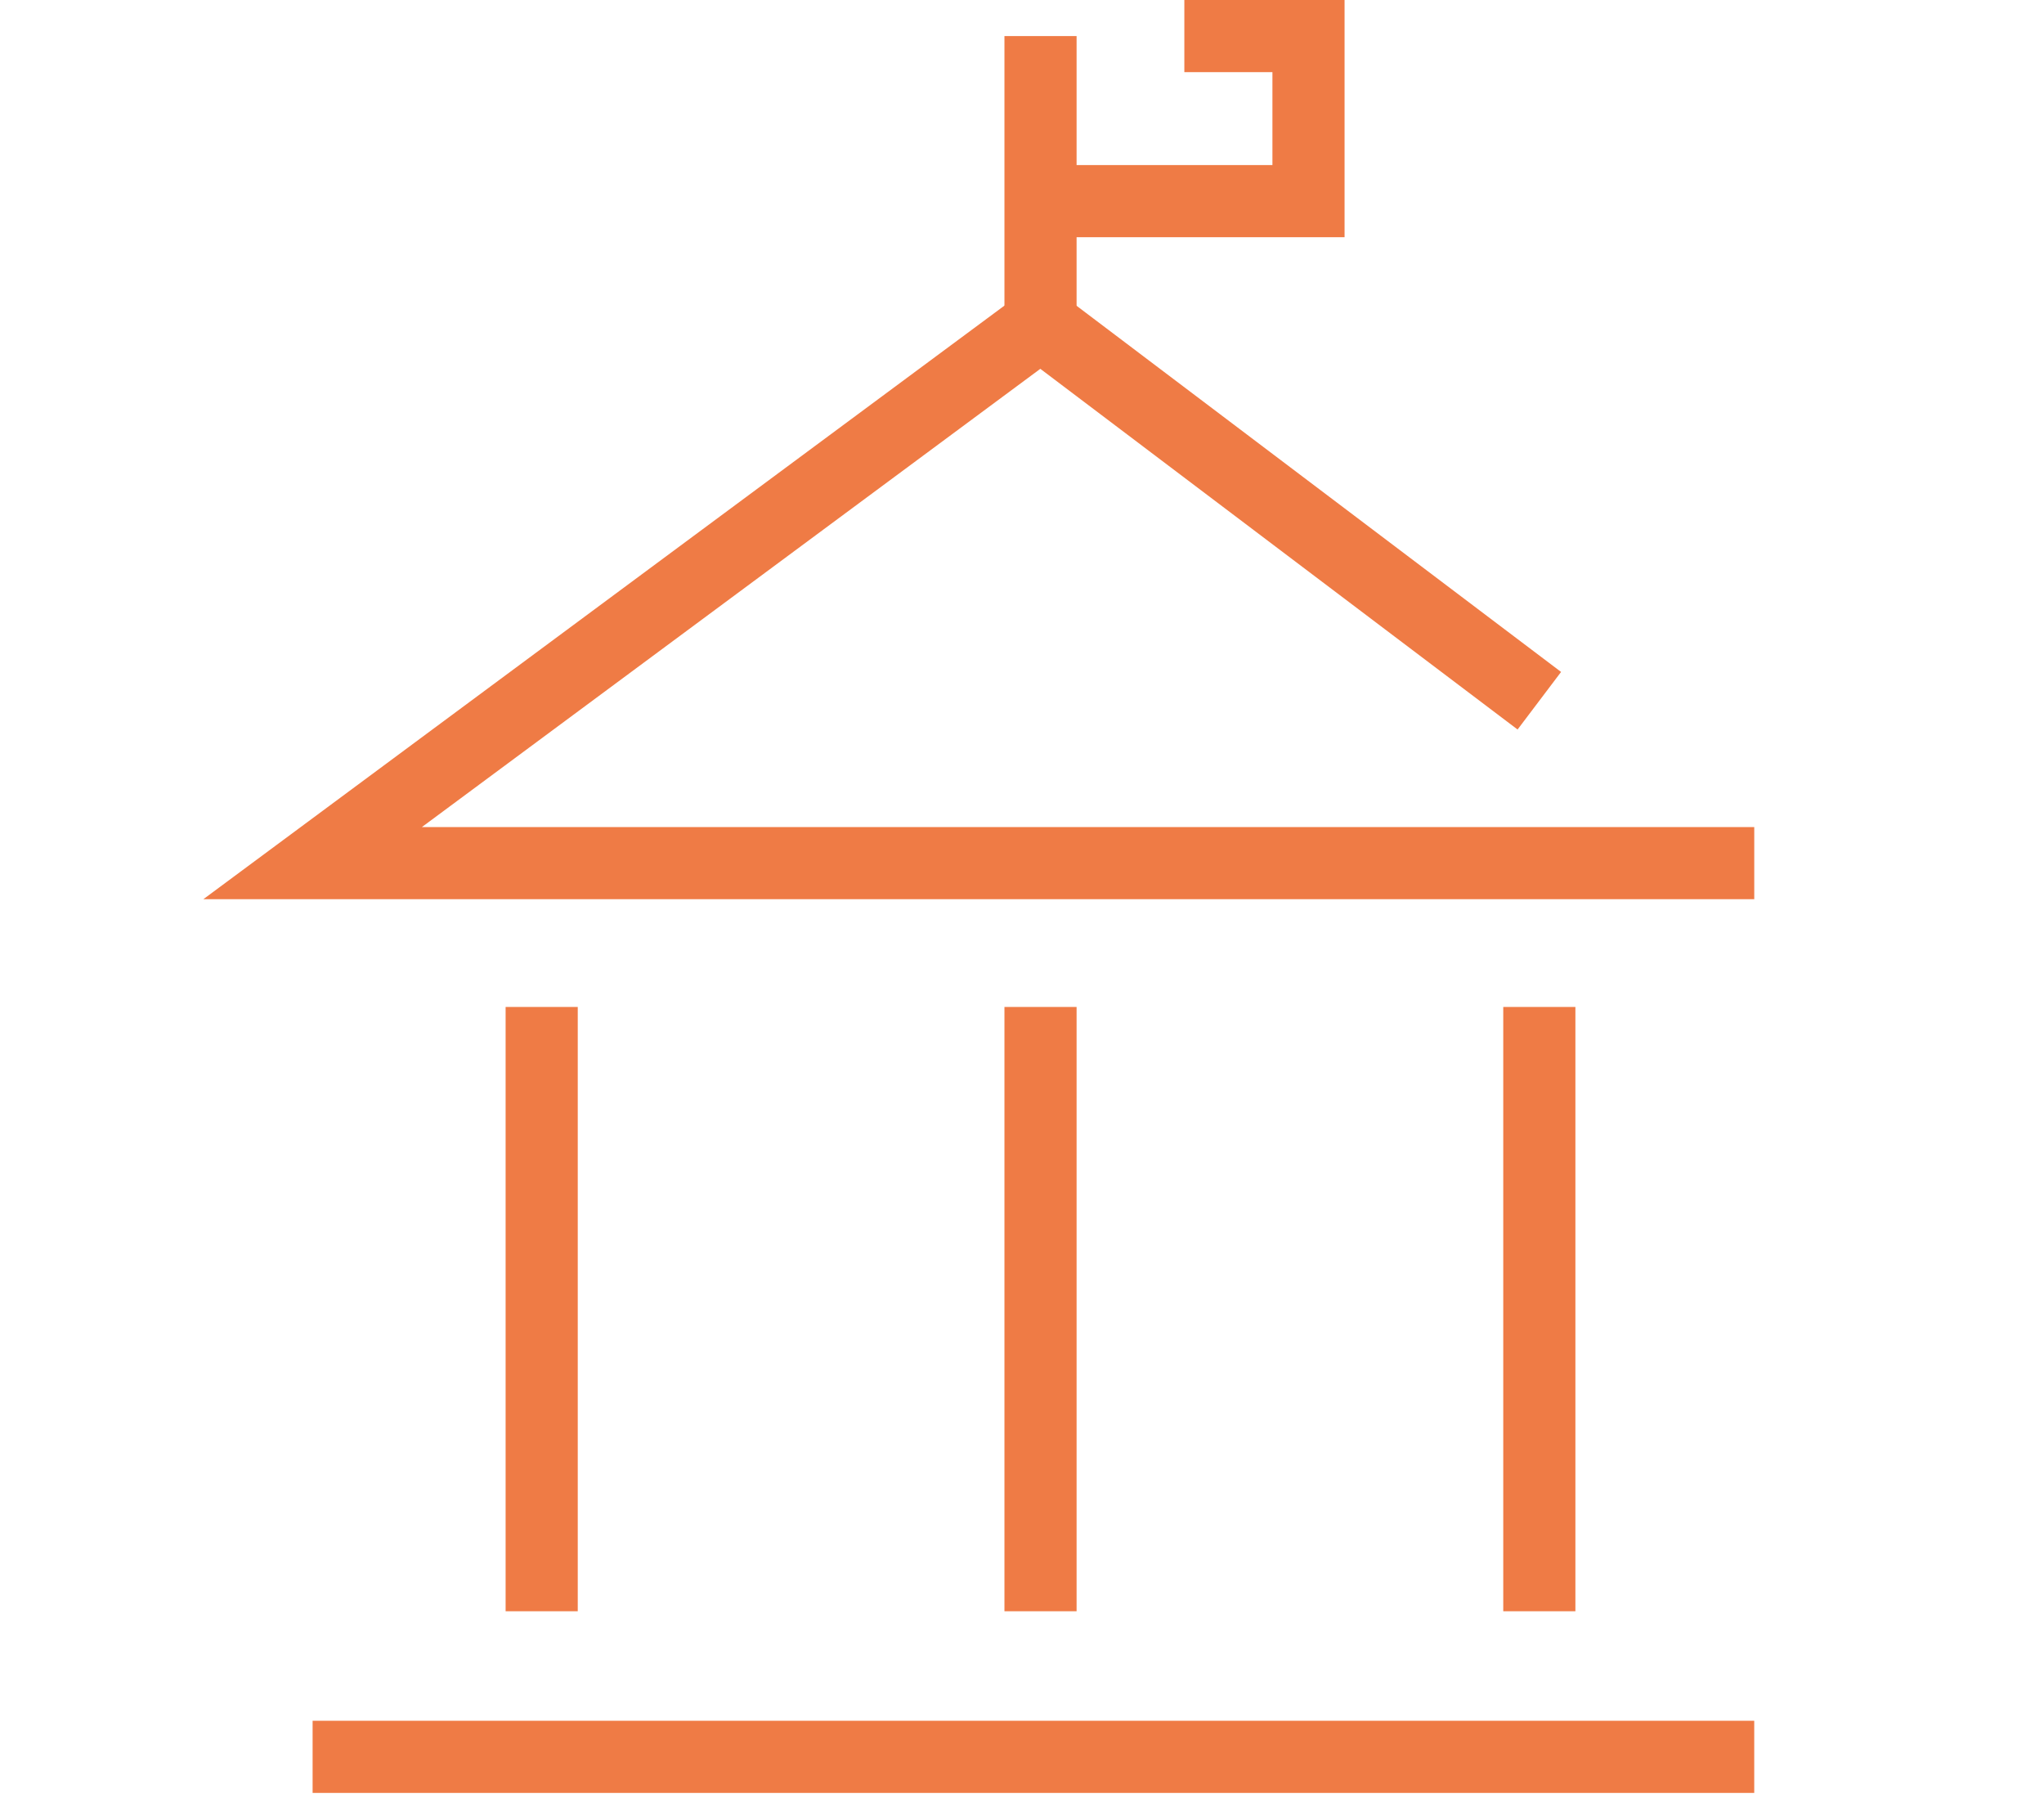 <?xml version="1.0" encoding="UTF-8"?>
<svg xmlns="http://www.w3.org/2000/svg" width="85" height="75.5" viewBox="0 0 85 75.5">
  <g id="Group_17811" data-name="Group 17811" transform="translate(-16212 -2023.5)">
    <rect id="Rectangle_6018" data-name="Rectangle 6018" width="85" height="75" transform="translate(16212 2024)" fill="none"></rect>
    <g id="Group_17987" data-name="Group 17987" transform="translate(16048.604 169.832)">
      <line id="Line_182" data-name="Line 182" x2="59.95" transform="translate(176.396 1926.722)" fill="none" stroke="#ef7b45" stroke-width="3"></line>
      <line id="Line_183" data-name="Line 183" y2="25.128" transform="translate(227.409 1895.54)" fill="none" stroke="#ef7b45" stroke-width="3"></line>
      <line id="Line_184" data-name="Line 184" y2="25.128" transform="translate(206.666 1895.54)" fill="none" stroke="#ef7b45" stroke-width="3"></line>
      <line id="Line_185" data-name="Line 185" y2="25.128" transform="translate(185.922 1895.54)" fill="none" stroke="#ef7b45" stroke-width="3"></line>
      <path id="Path_10850" data-name="Path 10850" d="M62.98,35.7H3.03L33.3,13.272,54.042,28.947" transform="translate(173.367 1853.859)" fill="none" stroke="#ef7b45" stroke-width="3"></path>
      <path id="Path_10851" data-name="Path 10851" d="M34.08,1V12.963" transform="translate(172.586 1854.168)" fill="none" stroke="#ef7b45" stroke-width="3"></path>
      <path id="Path_10852" data-name="Path 10852" d="M34.919,7.864H45.246V1H40.083" transform="translate(172.564 1854.168)" fill="none" stroke="#ef7b45" stroke-width="3"></path>
    </g>
  </g>
</svg>
